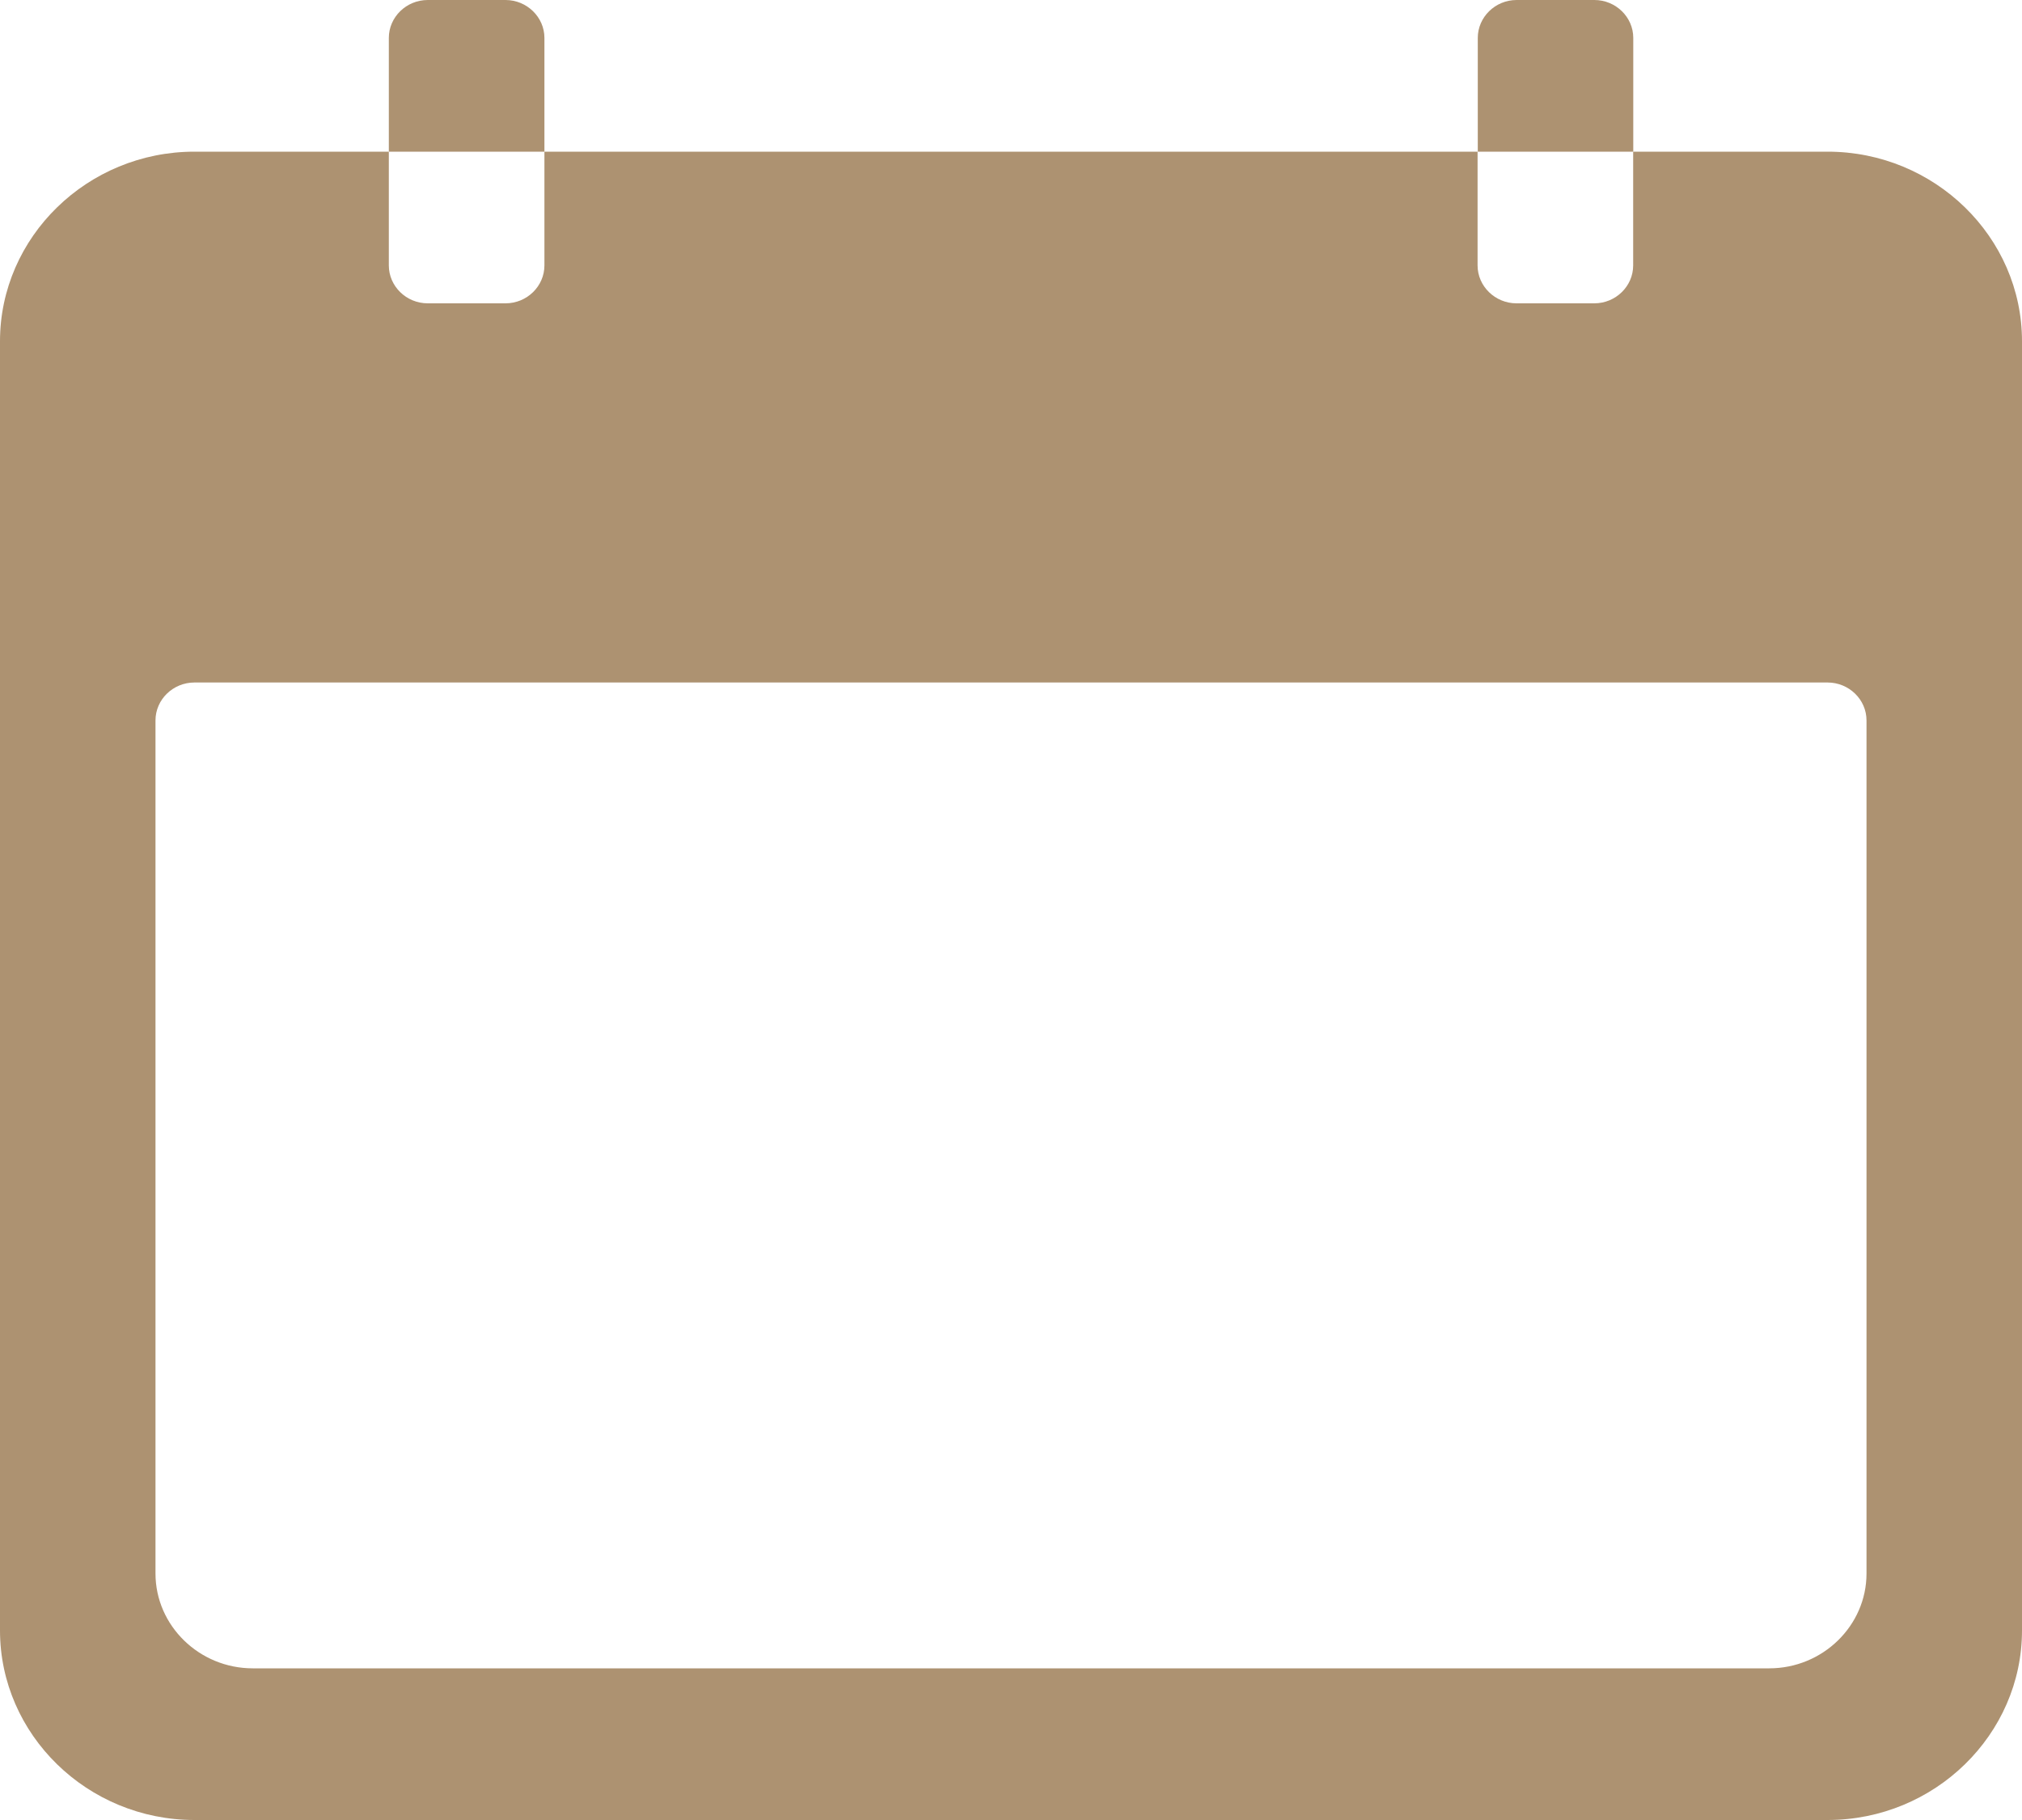 <svg width="20" height="18" viewBox="0 0 20 18" fill="none" xmlns="http://www.w3.org/2000/svg">
<g id="Icon ionic-ios-calendar">
<path id="Path 27" d="M18.077 1.5H16.154V2.625C16.154 2.831 15.981 3 15.769 3H15C14.789 3 14.615 2.831 14.615 2.625V1.5H5.385V2.625C5.385 2.831 5.212 3 5 3H4.231C4.019 3 3.846 2.831 3.846 2.625V1.5H1.923C0.865 1.5 0 2.343 0 3.375V16.125C0 17.156 0.865 18 1.923 18H18.077C19.135 18 20 17.156 20 16.125V3.375C20 2.343 19.135 1.5 18.077 1.5ZM18.462 15.562C18.462 16.078 18.029 16.5 17.5 16.5H2.5C1.971 16.5 1.538 16.078 1.538 15.562V7.125C1.538 6.918 1.712 6.75 1.923 6.75H18.077C18.288 6.75 18.462 6.918 18.462 7.125V15.562Z" fill="#AD9271"/>
<path id="Path 28" d="M5.385 0.375C5.385 0.169 5.211 0 5 0H4.231C4.019 0 3.846 0.169 3.846 0.375V1.5H5.385V0.375Z" fill="#AD9271"/>
<path id="Path 29" d="M16.155 0.375C16.155 0.169 15.982 0 15.77 0H15.001C14.79 0 14.617 0.169 14.617 0.375V1.5H16.155V0.375Z" fill="#AD9271"/>
</g>
</svg>
